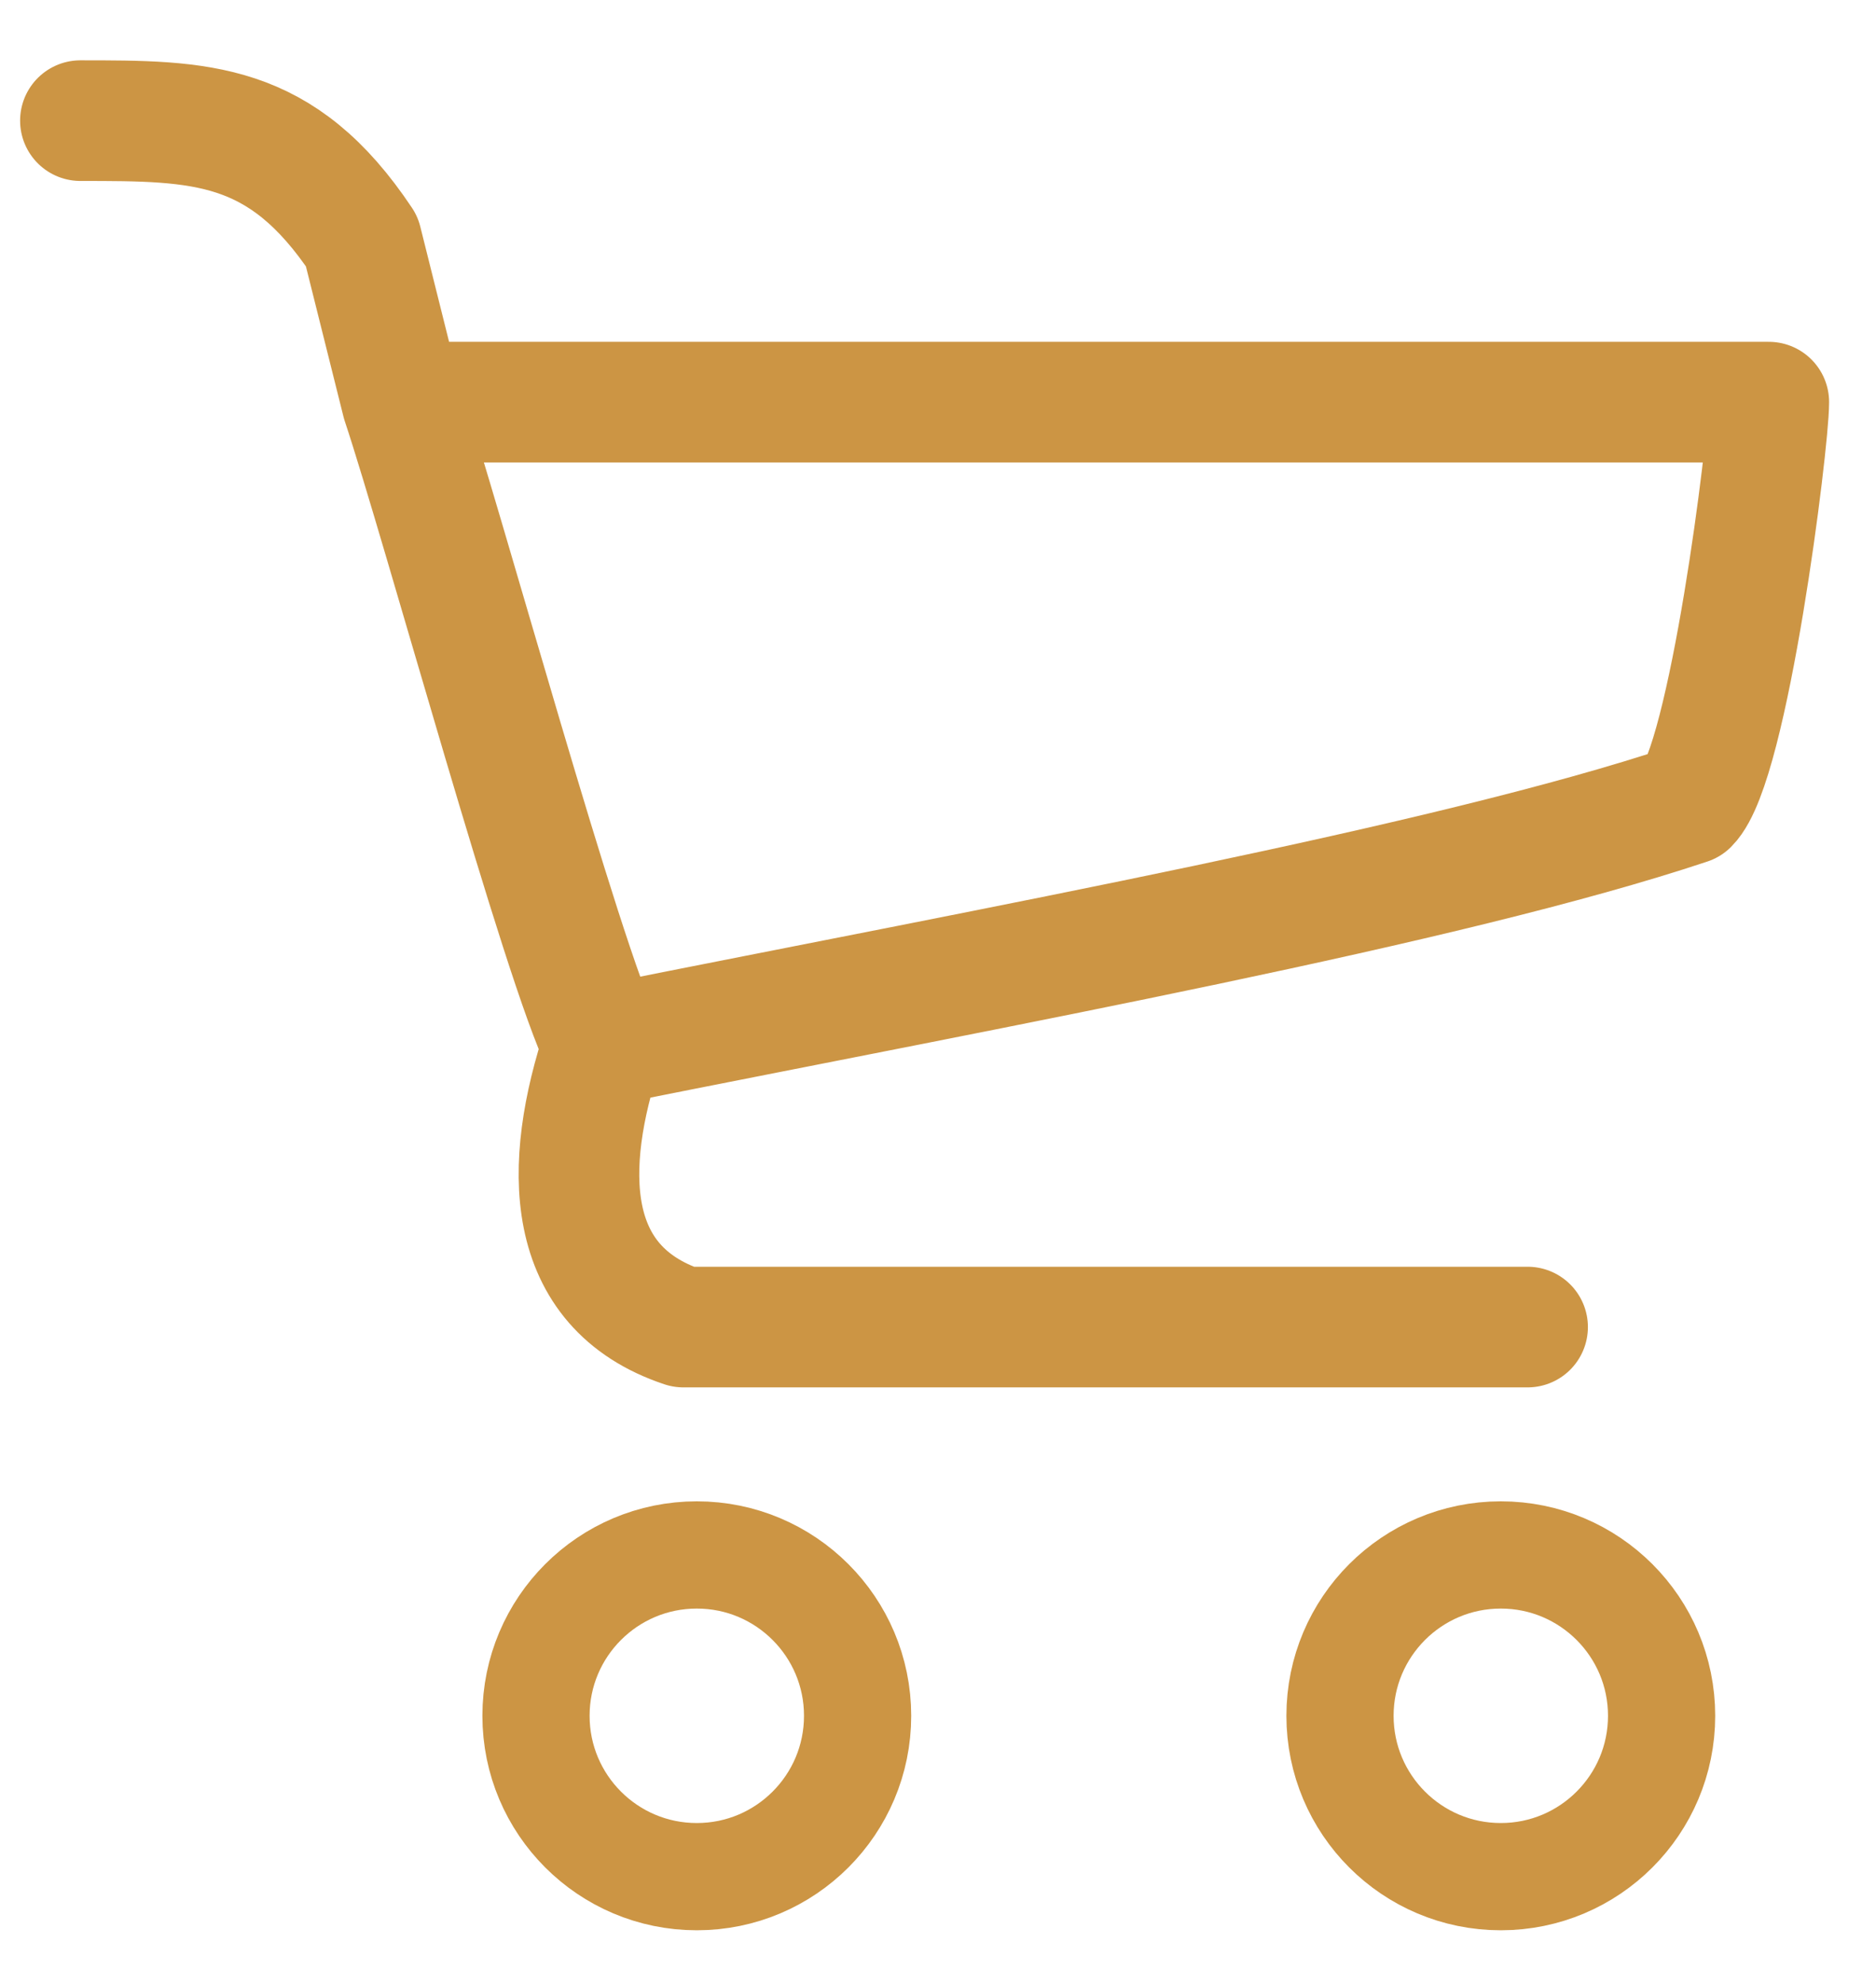 <?xml version="1.0" encoding="UTF-8"?> <svg xmlns="http://www.w3.org/2000/svg" width="35" height="37" viewBox="0 0 35 37" fill="none"> <circle cx="13" cy="32" r="3" stroke="#CC9544" stroke-width="2"></circle> <circle cx="28" cy="32" r="3" stroke="#CC9544" stroke-width="2"></circle> <path d="M28.5 24.75C26.25 24.75 14.25 24.75 12.75 24.75C10.5 24 10.5 21.75 11.25 19.5M11.25 19.5C18.75 18 27 16.5 31.5 15C32.25 14.25 33 8.25 33 7.5H7.5M11.25 19.5C10.5 18 8.25 9.75 7.5 7.5M7.5 7.5L6.75 4.5C5.25 2.25 3.75 2.25 1.5 2.25" stroke="#CC9544" stroke-width="2.25" stroke-miterlimit="22.926" stroke-linecap="round" stroke-linejoin="round"></path> </svg> 